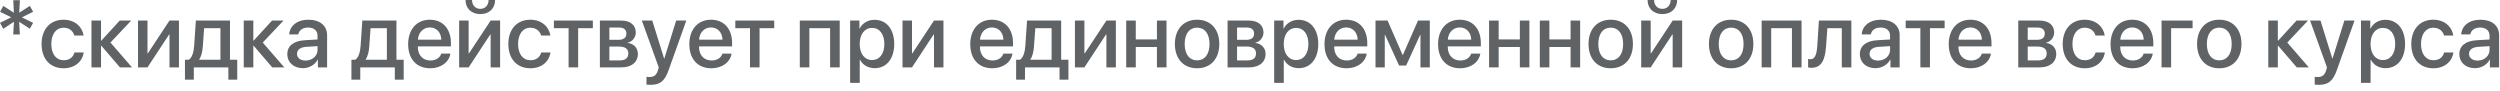 <?xml version="1.0" encoding="UTF-8"?> <svg xmlns="http://www.w3.org/2000/svg" width="192" height="7" viewBox="0 0 192 7" fill="none"><path d="M2.29 2.208L1.473 1.675L1.524 2.649H1.015L1.07 1.675L0.246 2.211L0 1.75L0.861 1.33L0.003 0.906L0.25 0.455L1.066 0.978L1.019 0.014H1.528L1.477 0.978L2.29 0.451L2.543 0.906L1.675 1.333L2.543 1.753L2.29 2.208Z" fill="#1D2126" fill-opacity="0.7"></path><path d="M6.422 2.731H5.711C5.616 2.399 5.342 2.129 4.884 2.129C4.313 2.129 3.941 2.618 3.941 3.377C3.941 4.156 4.317 4.625 4.891 4.625C5.329 4.625 5.616 4.406 5.718 4.03H6.429C6.323 4.751 5.732 5.243 4.884 5.243C3.855 5.243 3.192 4.529 3.192 3.377C3.192 2.249 3.855 1.514 4.877 1.514C5.766 1.514 6.32 2.068 6.422 2.731Z" fill="#1D2126" fill-opacity="0.7"></path><path d="M8.483 3.268L10.138 5.175H9.211L7.786 3.517H7.759V5.175H7.024V1.579H7.759V3.117H7.786L9.194 1.579H10.076L8.483 3.268Z" fill="#1D2126" fill-opacity="0.7"></path><path d="M11.327 5.175H10.599V1.579H11.327V4.098H11.354L13.016 1.579H13.744V5.175H13.016V2.649H12.988L11.327 5.175Z" fill="#1D2126" fill-opacity="0.7"></path><path d="M16.929 4.59V2.164H15.678L15.579 3.538C15.552 3.961 15.463 4.331 15.299 4.563V4.59H16.929ZM14.885 6.118H14.205V4.59H14.496C14.759 4.426 14.878 3.992 14.913 3.507L15.043 1.579H17.664V4.59H18.221V6.118H17.538V5.175H14.885V6.118Z" fill="#1D2126" fill-opacity="0.7"></path><path d="M20.18 3.268L21.834 5.175H20.908L19.482 3.517H19.455V5.175H18.72V1.579H19.455V3.117H19.482L20.891 1.579H21.773L20.18 3.268Z" fill="#1D2126" fill-opacity="0.7"></path><path d="M23.468 4.652C23.984 4.652 24.387 4.296 24.387 3.828V3.544L23.502 3.599C23.061 3.63 22.811 3.825 22.811 4.132C22.811 4.447 23.071 4.652 23.468 4.652ZM23.263 5.236C22.559 5.236 22.066 4.799 22.066 4.153C22.066 3.524 22.548 3.138 23.403 3.09L24.387 3.032V2.755C24.387 2.355 24.117 2.116 23.666 2.116C23.239 2.116 22.972 2.321 22.907 2.642H22.21C22.251 1.993 22.805 1.514 23.693 1.514C24.565 1.514 25.122 1.976 25.122 2.697V5.175H24.415V4.583H24.398C24.189 4.983 23.734 5.236 23.263 5.236Z" fill="#1D2126" fill-opacity="0.7"></path><path d="M29.712 4.59V2.164H28.461L28.362 3.538C28.335 3.961 28.246 4.331 28.082 4.563V4.59H29.712ZM27.669 6.118H26.988V4.59H27.279C27.542 4.426 27.662 3.992 27.696 3.507L27.826 1.579H30.447V4.59H31.004V6.118H30.321V5.175H27.669V6.118Z" fill="#1D2126" fill-opacity="0.7"></path><path d="M33.011 2.109C32.495 2.109 32.132 2.502 32.095 3.045H33.893C33.876 2.495 33.527 2.109 33.011 2.109ZM33.889 4.119H34.59C34.487 4.775 33.865 5.243 33.041 5.243C31.985 5.243 31.346 4.529 31.346 3.394C31.346 2.266 31.996 1.514 33.011 1.514C34.009 1.514 34.631 2.218 34.631 3.309V3.562H32.091V3.606C32.091 4.231 32.467 4.645 33.059 4.645C33.479 4.645 33.79 4.433 33.889 4.119Z" fill="#1D2126" fill-opacity="0.7"></path><path d="M35.991 5.175H35.263V1.579H35.991V4.098H36.019L37.68 1.579H38.408V5.175H37.68V2.649H37.652L35.991 5.175ZM35.752 0H36.251C36.254 0.386 36.501 0.68 36.887 0.68C37.276 0.68 37.523 0.386 37.526 0H38.025C38.025 0.646 37.567 1.083 36.887 1.083C36.21 1.083 35.752 0.646 35.752 0Z" fill="#1D2126" fill-opacity="0.7"></path><path d="M42.27 2.731H41.559C41.463 2.399 41.19 2.129 40.732 2.129C40.161 2.129 39.789 2.618 39.789 3.377C39.789 4.156 40.165 4.625 40.739 4.625C41.176 4.625 41.463 4.406 41.566 4.03H42.277C42.171 4.751 41.58 5.243 40.732 5.243C39.703 5.243 39.04 4.529 39.04 3.377C39.04 2.249 39.703 1.514 40.725 1.514C41.614 1.514 42.167 2.068 42.27 2.731Z" fill="#1D2126" fill-opacity="0.7"></path><path d="M45.531 1.579V2.164H44.403V5.175H43.668V2.164H42.54V1.579H45.531Z" fill="#1D2126" fill-opacity="0.7"></path><path d="M47.554 2.116H46.799V3.059H47.482C47.899 3.059 48.108 2.898 48.108 2.581C48.108 2.283 47.913 2.116 47.554 2.116ZM47.53 3.575H46.799V4.638H47.612C48.029 4.638 48.255 4.454 48.255 4.108C48.255 3.753 48.016 3.575 47.53 3.575ZM46.071 5.175V1.579H47.705C48.405 1.579 48.829 1.928 48.829 2.495C48.829 2.868 48.562 3.206 48.217 3.271V3.298C48.682 3.36 48.99 3.688 48.99 4.139C48.99 4.771 48.504 5.175 47.725 5.175H46.071Z" fill="#1D2126" fill-opacity="0.7"></path><path d="M49.95 6.515C49.892 6.515 49.704 6.508 49.649 6.498V5.899C49.704 5.913 49.827 5.913 49.889 5.913C50.234 5.913 50.415 5.77 50.528 5.4C50.528 5.394 50.593 5.182 50.593 5.178L49.294 1.579H50.094L51.006 4.505H51.017L51.929 1.579H52.709L51.358 5.363C51.051 6.234 50.699 6.515 49.95 6.515Z" fill="#1D2126" fill-opacity="0.7"></path><path d="M54.605 2.109C54.089 2.109 53.727 2.502 53.69 3.045H55.487C55.47 2.495 55.122 2.109 54.605 2.109ZM55.484 4.119H56.185C56.082 4.775 55.46 5.243 54.636 5.243C53.58 5.243 52.941 4.529 52.941 3.394C52.941 2.266 53.59 1.514 54.605 1.514C55.603 1.514 56.226 2.218 56.226 3.309V3.562H53.686V3.606C53.686 4.231 54.062 4.645 54.653 4.645C55.074 4.645 55.385 4.433 55.484 4.119Z" fill="#1D2126" fill-opacity="0.7"></path><path d="M59.462 1.579V2.164H58.334V5.175H57.6V2.164H56.472V1.579H59.462Z" fill="#1D2126" fill-opacity="0.7"></path><path d="M63.752 5.175V2.164H62.159V5.175H61.424V1.579H64.49V5.175H63.752Z" fill="#1D2126" fill-opacity="0.7"></path><path d="M67.163 1.521C68.076 1.521 68.677 2.239 68.677 3.377C68.677 4.515 68.079 5.236 67.177 5.236C66.661 5.236 66.251 4.983 66.045 4.583H66.028V6.364H65.29V1.579H66.004V2.198H66.018C66.23 1.784 66.644 1.521 67.163 1.521ZM66.968 4.611C67.553 4.611 67.918 4.132 67.918 3.377C67.918 2.625 67.553 2.143 66.968 2.143C66.404 2.143 66.025 2.635 66.025 3.377C66.025 4.125 66.401 4.611 66.968 4.611Z" fill="#1D2126" fill-opacity="0.7"></path><path d="M70.041 5.175H69.313V1.579H70.041V4.098H70.068L71.73 1.579H72.457V5.175H71.73V2.649H71.702L70.041 5.175Z" fill="#1D2126" fill-opacity="0.7"></path><path d="M76.18 2.109C75.664 2.109 75.301 2.502 75.264 3.045H77.061C77.044 2.495 76.696 2.109 76.18 2.109ZM77.058 4.119H77.759C77.656 4.775 77.034 5.243 76.21 5.243C75.154 5.243 74.515 4.529 74.515 3.394C74.515 2.266 75.165 1.514 76.18 1.514C77.178 1.514 77.8 2.218 77.8 3.309V3.562H75.26V3.606C75.26 4.231 75.636 4.645 76.228 4.645C76.648 4.645 76.959 4.433 77.058 4.119Z" fill="#1D2126" fill-opacity="0.7"></path><path d="M80.763 4.59V2.164H79.512L79.413 3.538C79.386 3.961 79.297 4.331 79.133 4.563V4.59H80.763ZM78.719 6.118H78.039V4.59H78.33C78.593 4.426 78.712 3.992 78.747 3.507L78.876 1.579H81.498V4.59H82.055V6.118H81.372V5.175H78.719V6.118Z" fill="#1D2126" fill-opacity="0.7"></path><path d="M83.282 5.175H82.554V1.579H83.282V4.098H83.31L84.971 1.579H85.699V5.175H84.971V2.649H84.943L83.282 5.175Z" fill="#1D2126" fill-opacity="0.7"></path><path d="M88.853 5.175V3.609H87.227V5.175H86.492V1.579H87.227V3.028H88.853V1.579H89.588V5.175H88.853Z" fill="#1D2126" fill-opacity="0.7"></path><path d="M91.936 5.243C90.908 5.243 90.231 4.536 90.231 3.377C90.231 2.222 90.911 1.514 91.936 1.514C92.962 1.514 93.642 2.222 93.642 3.377C93.642 4.536 92.965 5.243 91.936 5.243ZM91.936 4.635C92.518 4.635 92.89 4.177 92.89 3.377C92.89 2.581 92.514 2.123 91.936 2.123C91.359 2.123 90.983 2.581 90.983 3.377C90.983 4.177 91.359 4.635 91.936 4.635Z" fill="#1D2126" fill-opacity="0.7"></path><path d="M95.761 2.116H95.006V3.059H95.689C96.106 3.059 96.315 2.898 96.315 2.581C96.315 2.283 96.12 2.116 95.761 2.116ZM95.737 3.575H95.006V4.638H95.819C96.236 4.638 96.462 4.454 96.462 4.108C96.462 3.753 96.223 3.575 95.737 3.575ZM94.278 5.175V1.579H95.912C96.612 1.579 97.036 1.928 97.036 2.495C97.036 2.868 96.769 3.206 96.424 3.271V3.298C96.889 3.36 97.197 3.688 97.197 4.139C97.197 4.771 96.711 5.175 95.932 5.175H94.278Z" fill="#1D2126" fill-opacity="0.7"></path><path d="M99.73 1.521C100.642 1.521 101.244 2.239 101.244 3.377C101.244 4.515 100.646 5.236 99.743 5.236C99.227 5.236 98.817 4.983 98.612 4.583H98.595V6.364H97.856V1.579H98.571V2.198H98.585C98.796 1.784 99.21 1.521 99.73 1.521ZM99.535 4.611C100.119 4.611 100.485 4.132 100.485 3.377C100.485 2.625 100.119 2.143 99.535 2.143C98.971 2.143 98.591 2.635 98.591 3.377C98.591 4.125 98.967 4.611 99.535 4.611Z" fill="#1D2126" fill-opacity="0.7"></path><path d="M103.387 2.109C102.871 2.109 102.508 2.502 102.471 3.045H104.269C104.251 2.495 103.903 2.109 103.387 2.109ZM104.265 4.119H104.966C104.863 4.775 104.241 5.243 103.417 5.243C102.361 5.243 101.722 4.529 101.722 3.394C101.722 2.266 102.372 1.514 103.387 1.514C104.385 1.514 105.007 2.218 105.007 3.309V3.562H102.467V3.606C102.467 4.231 102.843 4.645 103.435 4.645C103.855 4.645 104.166 4.433 104.265 4.119Z" fill="#1D2126" fill-opacity="0.7"></path><path d="M106.35 5.175H105.639V1.579H106.565L107.717 4.214H107.745L108.903 1.579H109.809V5.175H109.091V2.68H109.067L107.991 5.035H107.451L106.374 2.68H106.35V5.175Z" fill="#1D2126" fill-opacity="0.7"></path><path d="M112.109 2.109C111.593 2.109 111.231 2.502 111.193 3.045H112.991C112.974 2.495 112.625 2.109 112.109 2.109ZM112.988 4.119H113.688C113.586 4.775 112.964 5.243 112.14 5.243C111.084 5.243 110.445 4.529 110.445 3.394C110.445 2.266 111.094 1.514 112.109 1.514C113.107 1.514 113.729 2.218 113.729 3.309V3.562H111.19V3.606C111.19 4.231 111.566 4.645 112.157 4.645C112.578 4.645 112.889 4.433 112.988 4.119Z" fill="#1D2126" fill-opacity="0.7"></path><path d="M116.724 5.175V3.609H115.097V5.175H114.362V1.579H115.097V3.028H116.724V1.579H117.458V5.175H116.724Z" fill="#1D2126" fill-opacity="0.7"></path><path d="M120.62 5.175V3.609H118.993V5.175H118.258V1.579H118.993V3.028H120.62V1.579H121.355V5.175H120.62Z" fill="#1D2126" fill-opacity="0.7"></path><path d="M123.703 5.243C122.674 5.243 121.998 4.536 121.998 3.377C121.998 2.222 122.678 1.514 123.703 1.514C124.729 1.514 125.409 2.222 125.409 3.377C125.409 4.536 124.732 5.243 123.703 5.243ZM123.703 4.635C124.284 4.635 124.657 4.177 124.657 3.377C124.657 2.581 124.281 2.123 123.703 2.123C123.125 2.123 122.75 2.581 122.75 3.377C122.75 4.177 123.125 4.635 123.703 4.635Z" fill="#1D2126" fill-opacity="0.7"></path><path d="M126.772 5.175H126.044V1.579H126.772V4.098H126.8L128.461 1.579H129.189V5.175H128.461V2.649H128.434L126.772 5.175ZM126.533 0H127.032C127.036 0.386 127.282 0.68 127.668 0.68C128.058 0.68 128.304 0.386 128.307 0H128.806C128.806 0.646 128.348 1.083 127.668 1.083C126.991 1.083 126.533 0.646 126.533 0Z" fill="#1D2126" fill-opacity="0.7"></path><path d="M132.952 5.243C131.923 5.243 131.247 4.536 131.247 3.377C131.247 2.222 131.927 1.514 132.952 1.514C133.978 1.514 134.658 2.222 134.658 3.377C134.658 4.536 133.981 5.243 132.952 5.243ZM132.952 4.635C133.533 4.635 133.906 4.177 133.906 3.377C133.906 2.581 133.53 2.123 132.952 2.123C132.375 2.123 131.999 2.581 131.999 3.377C131.999 4.177 132.375 4.635 132.952 4.635Z" fill="#1D2126" fill-opacity="0.7"></path><path d="M137.621 5.175V2.164H136.028V5.175H135.293V1.579H138.359V5.175H137.621Z" fill="#1D2126" fill-opacity="0.7"></path><path d="M140.243 3.538C140.174 4.556 139.918 5.209 139.111 5.209C138.992 5.209 138.906 5.188 138.862 5.171V4.522C138.896 4.532 138.964 4.549 139.057 4.549C139.405 4.549 139.528 4.132 139.569 3.507L139.692 1.579H142.184V5.175H141.449V2.164H140.342L140.243 3.538Z" fill="#1D2126" fill-opacity="0.7"></path><path d="M144.238 4.652C144.754 4.652 145.158 4.296 145.158 3.828V3.544L144.272 3.599C143.832 3.63 143.582 3.825 143.582 4.132C143.582 4.447 143.842 4.652 144.238 4.652ZM144.033 5.236C143.329 5.236 142.837 4.799 142.837 4.153C142.837 3.524 143.319 3.138 144.173 3.09L145.158 3.032V2.755C145.158 2.355 144.888 2.116 144.437 2.116C144.009 2.116 143.743 2.321 143.678 2.642H142.98C143.021 1.993 143.575 1.514 144.464 1.514C145.335 1.514 145.893 1.976 145.893 2.697V5.175H145.185V4.583H145.168C144.959 4.983 144.505 5.236 144.033 5.236Z" fill="#1D2126" fill-opacity="0.7"></path><path d="M149.348 1.579V2.164H148.22V5.175H147.485V2.164H146.357V1.579H149.348Z" fill="#1D2126" fill-opacity="0.7"></path><path d="M151.327 2.109C150.811 2.109 150.449 2.502 150.411 3.045H152.209C152.192 2.495 151.843 2.109 151.327 2.109ZM152.206 4.119H152.906C152.804 4.775 152.182 5.243 151.358 5.243C150.302 5.243 149.663 4.529 149.663 3.394C149.663 2.266 150.312 1.514 151.327 1.514C152.325 1.514 152.947 2.218 152.947 3.309V3.562H150.408V3.606C150.408 4.231 150.784 4.645 151.375 4.645C151.795 4.645 152.106 4.433 152.206 4.119Z" fill="#1D2126" fill-opacity="0.7"></path><path d="M156.485 2.116H155.729V3.059H156.413C156.83 3.059 157.039 2.898 157.039 2.581C157.039 2.283 156.844 2.116 156.485 2.116ZM156.461 3.575H155.729V4.638H156.543C156.96 4.638 157.186 4.454 157.186 4.108C157.186 3.753 156.946 3.575 156.461 3.575ZM155.001 5.175V1.579H156.635C157.336 1.579 157.76 1.928 157.76 2.495C157.76 2.868 157.493 3.206 157.148 3.271V3.298C157.613 3.36 157.92 3.688 157.92 4.139C157.92 4.771 157.435 5.175 156.656 5.175H155.001Z" fill="#1D2126" fill-opacity="0.7"></path><path d="M161.646 2.731H160.935C160.839 2.399 160.566 2.129 160.108 2.129C159.537 2.129 159.165 2.618 159.165 3.377C159.165 4.156 159.541 4.625 160.115 4.625C160.552 4.625 160.839 4.406 160.942 4.03H161.653C161.547 4.751 160.956 5.243 160.108 5.243C159.079 5.243 158.416 4.529 158.416 3.377C158.416 2.249 159.079 1.514 160.101 1.514C160.99 1.514 161.543 2.068 161.646 2.731Z" fill="#1D2126" fill-opacity="0.7"></path><path d="M163.755 2.109C163.239 2.109 162.876 2.502 162.839 3.045H164.637C164.62 2.495 164.271 2.109 163.755 2.109ZM164.633 4.119H165.334C165.231 4.775 164.609 5.243 163.786 5.243C162.729 5.243 162.09 4.529 162.09 3.394C162.09 2.266 162.74 1.514 163.755 1.514C164.753 1.514 165.375 2.218 165.375 3.309V3.562H162.835V3.606C162.835 4.231 163.211 4.645 163.803 4.645C164.223 4.645 164.534 4.433 164.633 4.119Z" fill="#1D2126" fill-opacity="0.7"></path><path d="M168.39 2.164H166.742V5.175H166.007V1.579H168.39V2.164Z" fill="#1D2126" fill-opacity="0.7"></path><path d="M170.44 5.243C169.412 5.243 168.735 4.536 168.735 3.377C168.735 2.222 169.415 1.514 170.44 1.514C171.466 1.514 172.146 2.222 172.146 3.377C172.146 4.536 171.469 5.243 170.44 5.243ZM170.44 4.635C171.021 4.635 171.394 4.177 171.394 3.377C171.394 2.581 171.018 2.123 170.44 2.123C169.863 2.123 169.487 2.581 169.487 3.377C169.487 4.177 169.863 4.635 170.44 4.635Z" fill="#1D2126" fill-opacity="0.7"></path><path d="M175.663 3.268L177.317 5.175H176.391L174.966 3.517H174.938V5.175H174.204V1.579H174.938V3.117H174.966L176.374 1.579H177.256L175.663 3.268Z" fill="#1D2126" fill-opacity="0.7"></path><path d="M178.069 6.515C178.011 6.515 177.823 6.508 177.769 6.498V5.899C177.823 5.913 177.946 5.913 178.008 5.913C178.353 5.913 178.534 5.77 178.647 5.4C178.647 5.394 178.712 5.182 178.712 5.178L177.413 1.579H178.213L179.125 4.505H179.136L180.048 1.579H180.828L179.478 5.363C179.17 6.234 178.818 6.515 178.069 6.515Z" fill="#1D2126" fill-opacity="0.7"></path><path d="M183.196 1.521C184.109 1.521 184.71 2.239 184.71 3.377C184.71 4.515 184.112 5.236 183.21 5.236C182.694 5.236 182.284 4.983 182.079 4.583H182.062V6.364H181.323V1.579H182.038V2.198H182.051C182.263 1.784 182.677 1.521 183.196 1.521ZM183.001 4.611C183.586 4.611 183.952 4.132 183.952 3.377C183.952 2.625 183.586 2.143 183.001 2.143C182.438 2.143 182.058 2.635 182.058 3.377C182.058 4.125 182.434 4.611 183.001 4.611Z" fill="#1D2126" fill-opacity="0.7"></path><path d="M188.416 2.731H187.705C187.609 2.399 187.335 2.129 186.877 2.129C186.307 2.129 185.934 2.618 185.934 3.377C185.934 4.156 186.31 4.625 186.884 4.625C187.322 4.625 187.609 4.406 187.711 4.03H188.422C188.316 4.751 187.725 5.243 186.877 5.243C185.849 5.243 185.186 4.529 185.186 3.377C185.186 2.249 185.849 1.514 186.871 1.514C187.759 1.514 188.313 2.068 188.416 2.731Z" fill="#1D2126" fill-opacity="0.7"></path><path d="M190.278 4.652C190.794 4.652 191.198 4.296 191.198 3.828V3.544L190.312 3.599C189.872 3.63 189.622 3.825 189.622 4.132C189.622 4.447 189.882 4.652 190.278 4.652ZM190.073 5.236C189.369 5.236 188.877 4.799 188.877 4.153C188.877 3.524 189.359 3.138 190.213 3.09L191.198 3.032V2.755C191.198 2.355 190.928 2.116 190.477 2.116C190.049 2.116 189.783 2.321 189.718 2.642H189.021C189.062 1.993 189.615 1.514 190.504 1.514C191.375 1.514 191.933 1.976 191.933 2.697V5.175H191.225V4.583H191.208C191 4.983 190.545 5.236 190.073 5.236Z" fill="#1D2126" fill-opacity="0.7"></path></svg> 